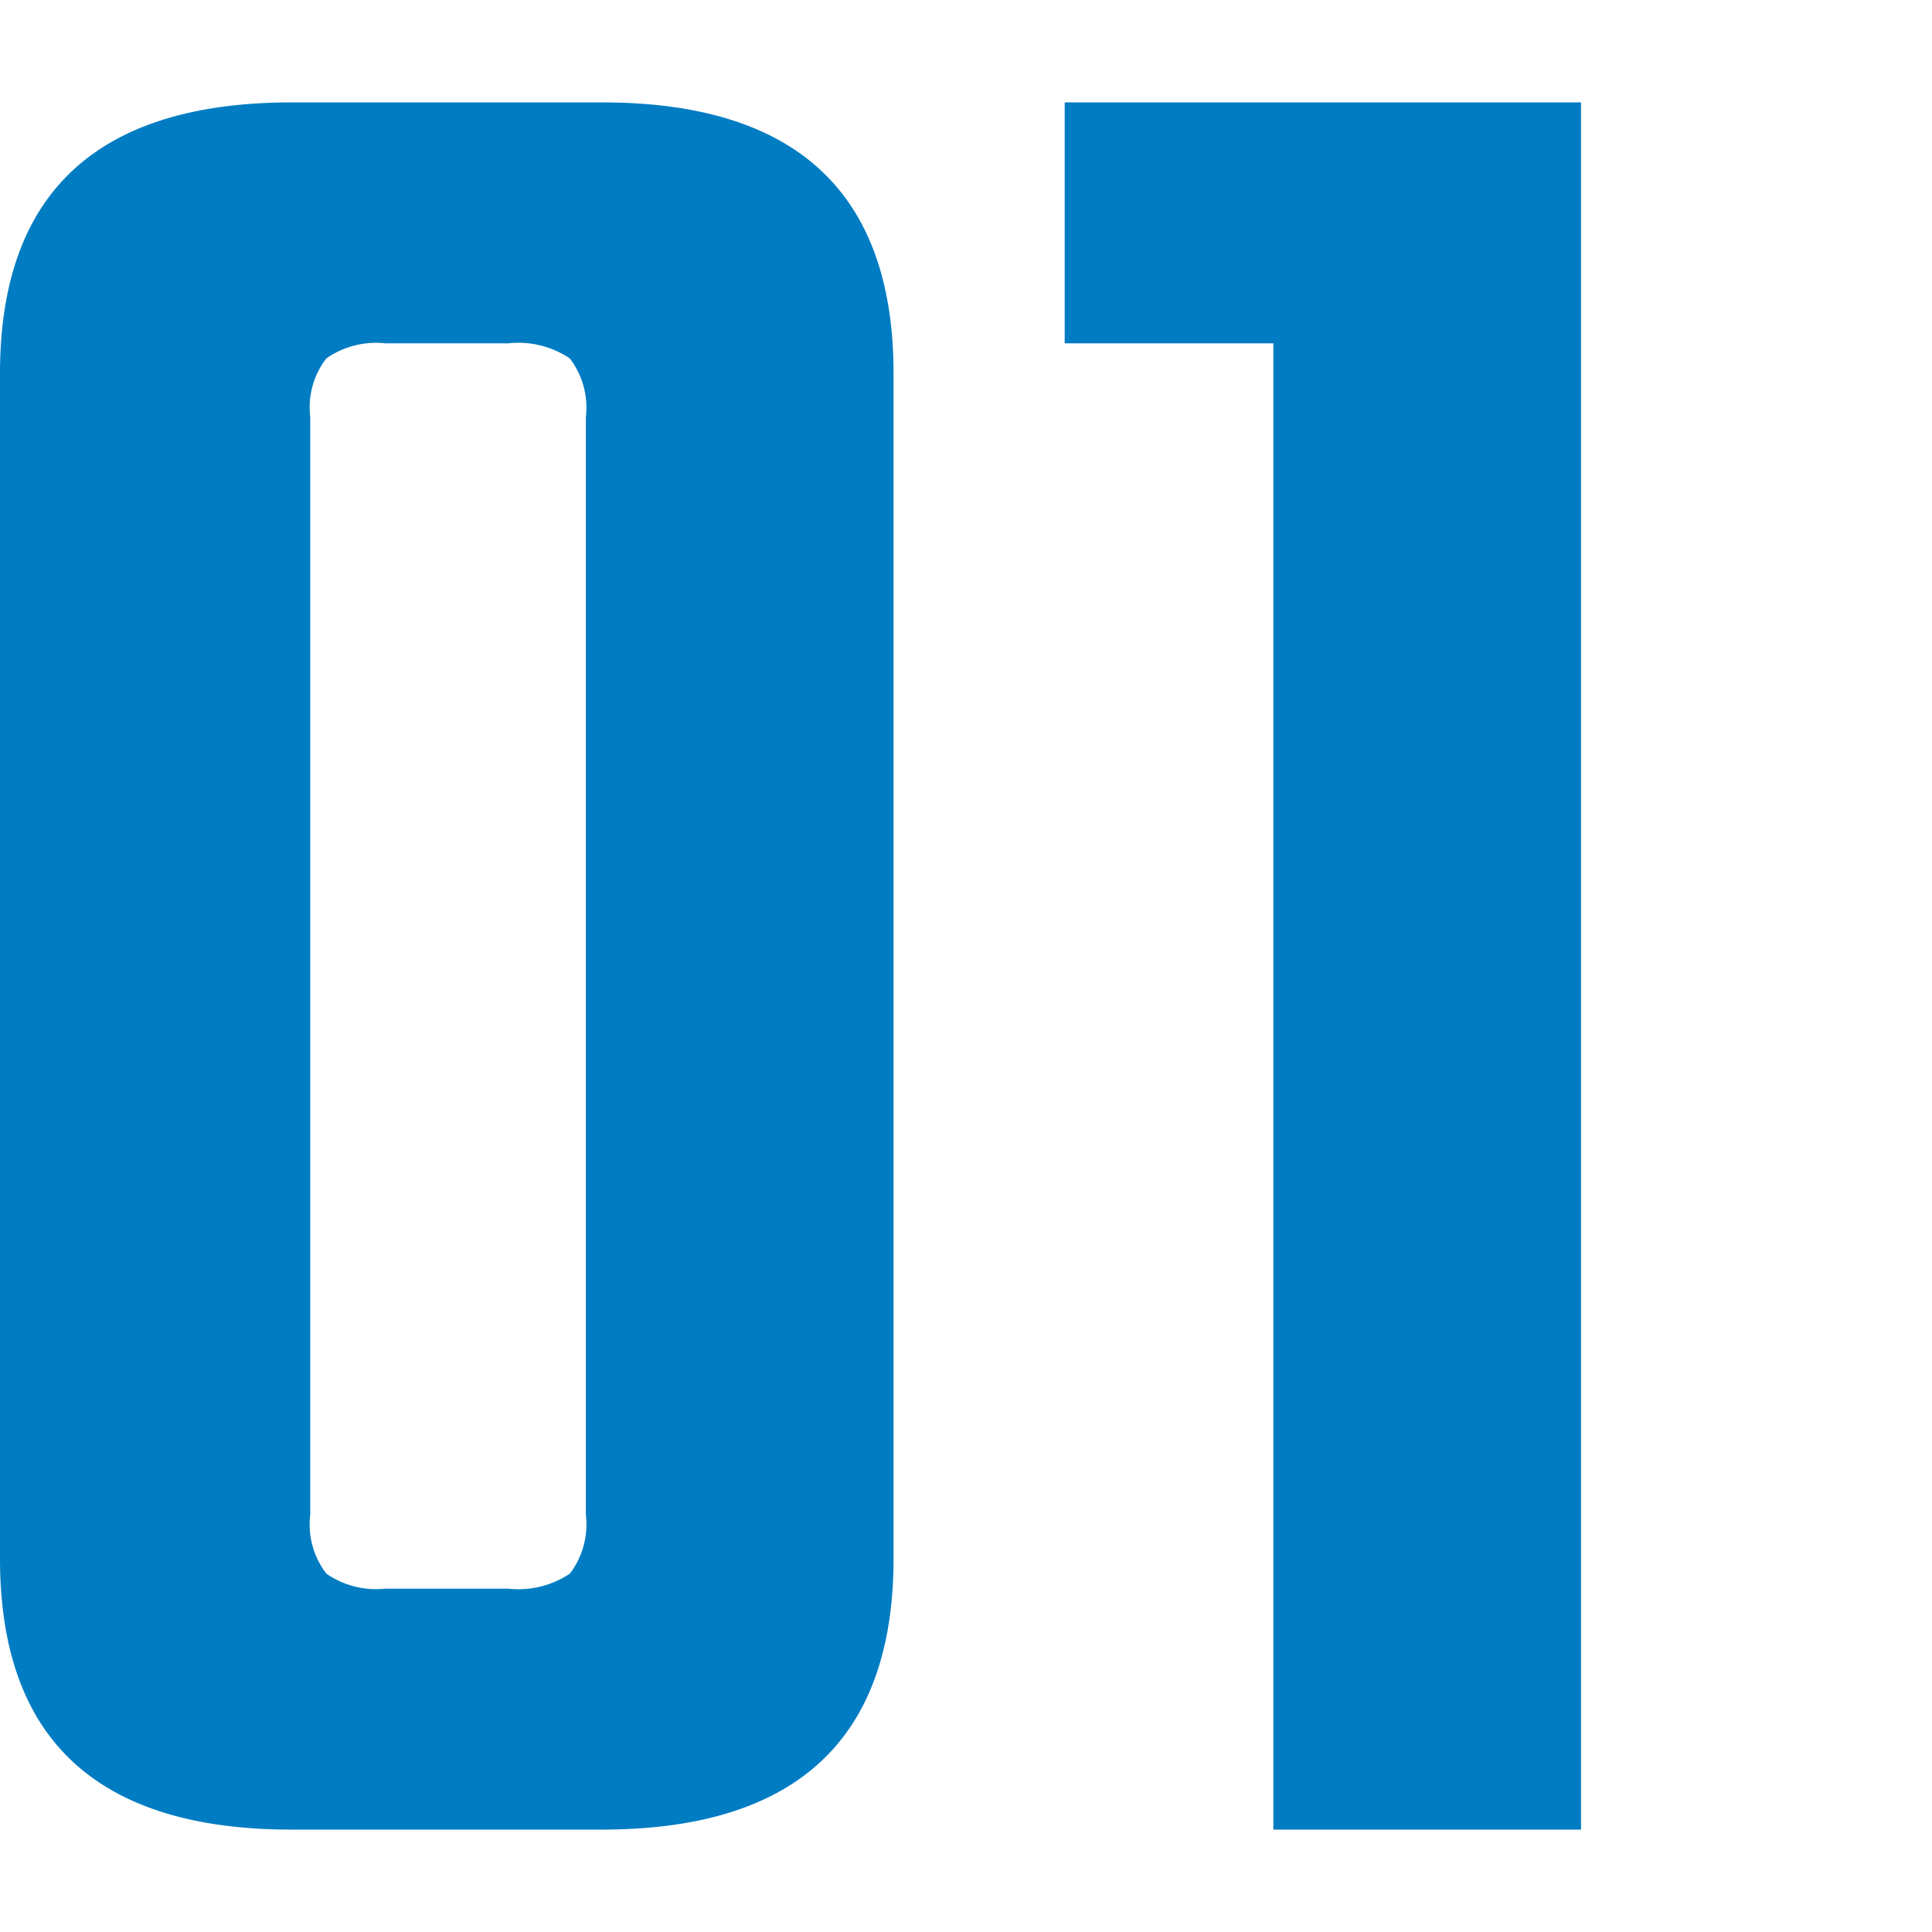 <svg xmlns="http://www.w3.org/2000/svg" width="24" height="24" viewBox="0 0 24 24"><defs><style>.cls-1{fill:#007cc3;}</style></defs><title>rogo</title><g id="レイヤー_13" data-name="レイヤー 13"><path class="cls-1" d="M11.1,4.64V19.36q0,3.366-3.623,3.368H3.622Q0,22.728,0,19.36V4.64Q0,1.274,3.622,1.272H7.477Q11.1,1.272,11.1,4.64ZM7.278,18.817V5.183a1.01,1.01,0,0,0-.2-.731,1.148,1.148,0,0,0-.765-.187H4.785a1.078,1.078,0,0,0-.731.187,1,1,0,0,0-.2.731V18.817a1,1,0,0,0,.2.731,1.078,1.078,0,0,0,.731.187H6.314a1.148,1.148,0,0,0,.765-.187A1.007,1.007,0,0,0,7.278,18.817Z"/><path class="cls-1" d="M19.64,1.272V22.728H15.818V4.265H13.226V1.272Z"/></g></svg>